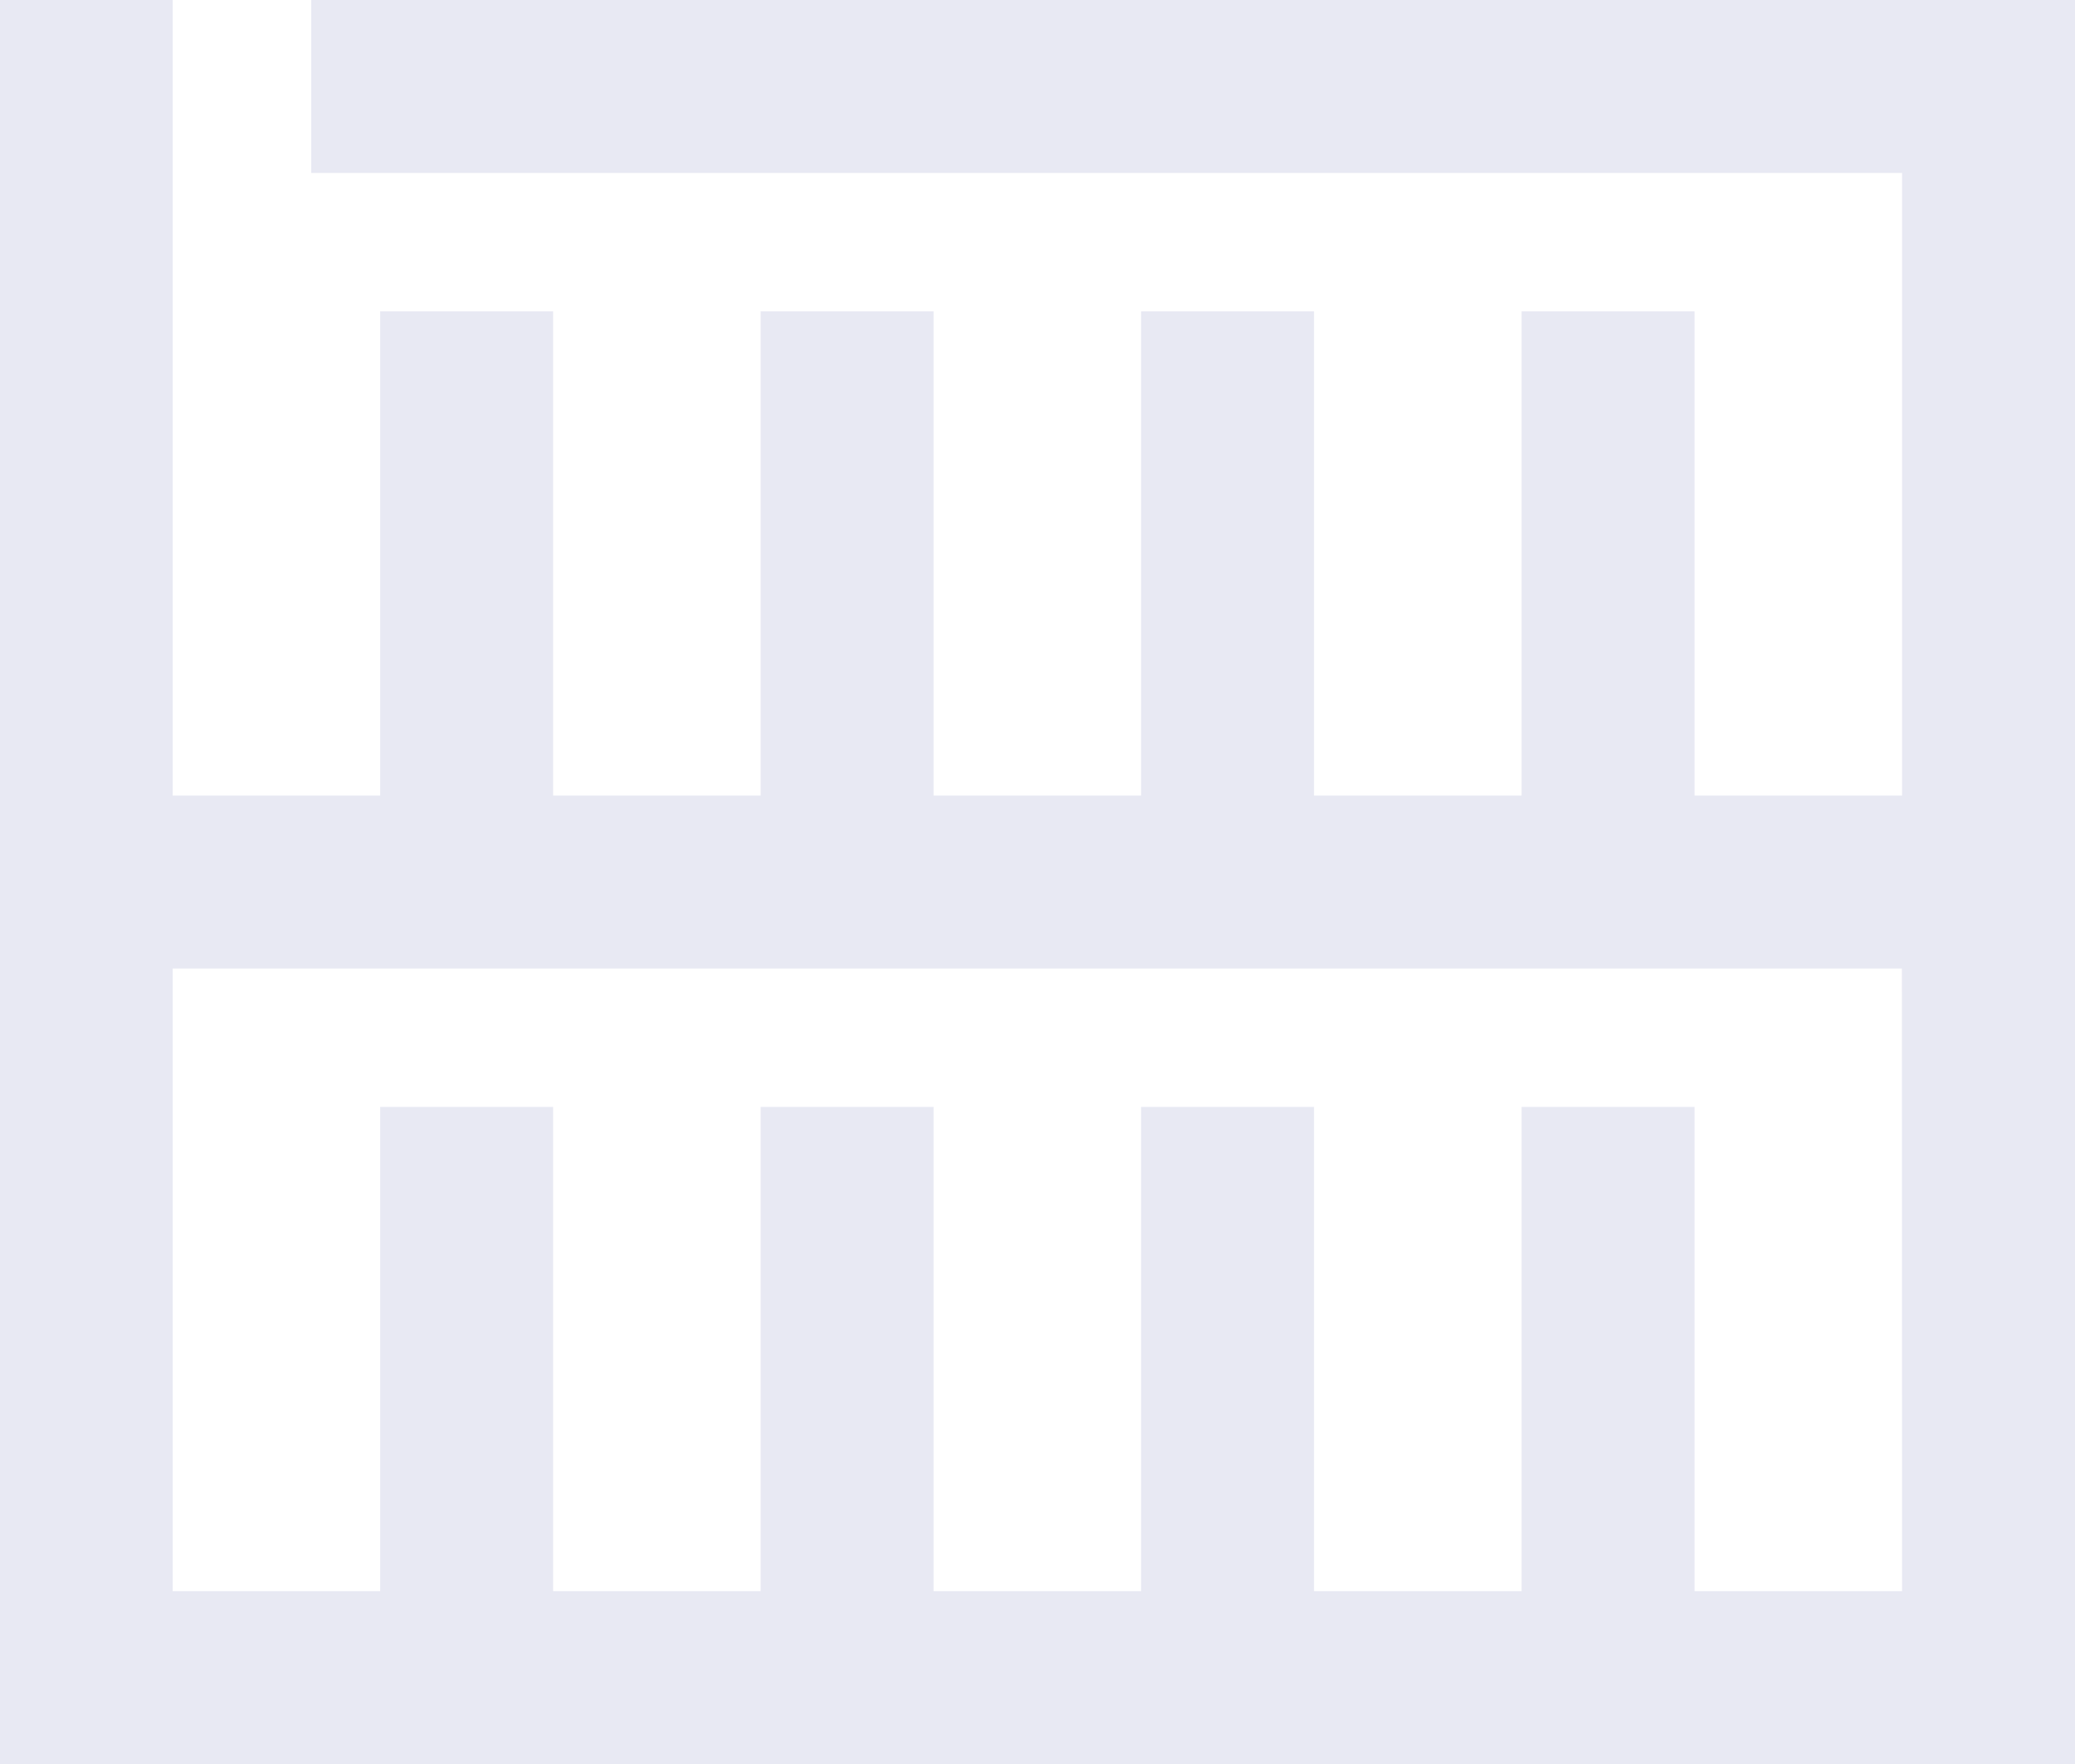 <svg id="MonteurIcon" xmlns="http://www.w3.org/2000/svg" width="23.529" height="20" viewBox="0 0 23.529 20">
  <path id="Union_212" data-name="Union 212" d="M2309.529,1799.961h18.039v7.059h-2.353v-5.49h-1.961v5.49H2320.9v-5.49h-1.961v5.49h-2.353v-5.49h-1.961v5.49h-2.353v-5.49h-1.961v5.49h-2.353V1798H2306v20h23.529v-20h-20Zm18.039,16.079h-2.353v-5.49h-1.961v5.49H2320.9v-5.49h-1.961v5.49h-2.353v-5.49h-1.961v5.49h-2.353v-5.49h-1.961v5.49h-2.353v-7.059h19.608Z" transform="translate(-2306 -1798)" fill="#e8e9f3"/>
</svg>
